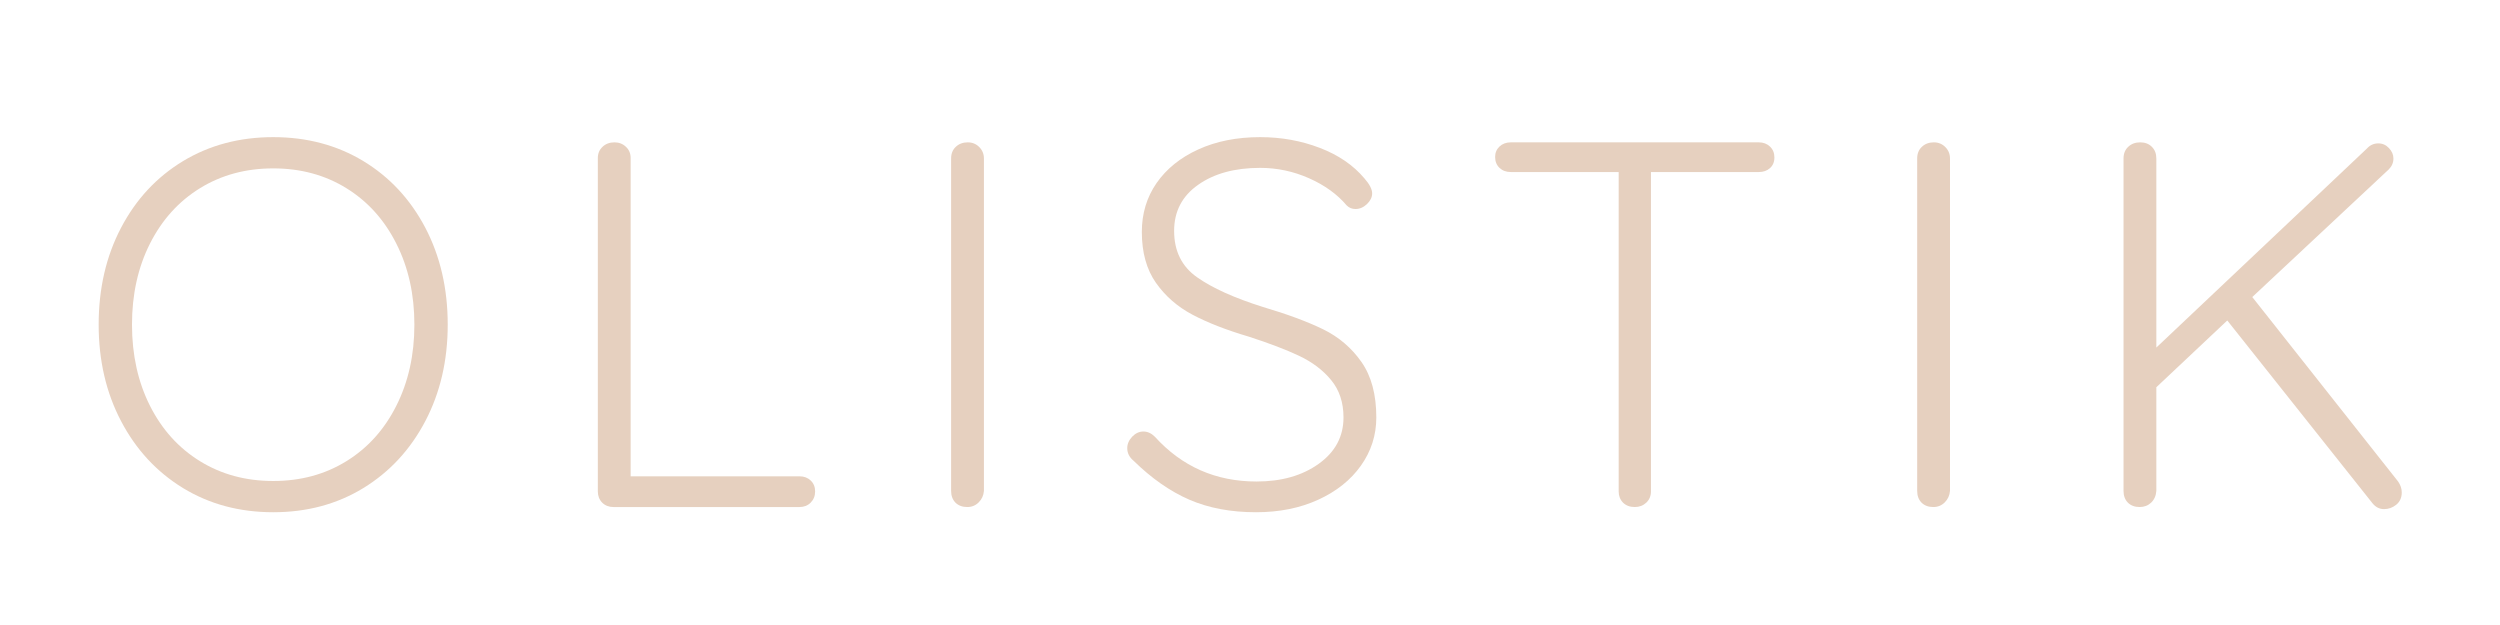 <svg xmlns="http://www.w3.org/2000/svg" xmlns:xlink="http://www.w3.org/1999/xlink" width="500" zoomAndPan="magnify" viewBox="0 0 375 93.75" height="125" preserveAspectRatio="xMidYMid meet" version="1.0"><defs><g><g id="id1"/></g></defs><g fill="rgb(90.199%, 81.569%, 74.899%)" fill-opacity="1"><g transform="translate(11.049, 76.055)"><g><path d="M 56.109 -27.359 C 56.109 -21.984 54.988 -17.16 52.75 -12.891 C 50.508 -8.617 47.41 -5.27 43.453 -2.844 C 39.492 -0.426 34.988 0.781 29.938 0.781 C 24.883 0.781 20.375 -0.426 16.406 -2.844 C 12.445 -5.27 9.348 -8.617 7.109 -12.891 C 4.867 -17.16 3.75 -21.984 3.75 -27.359 C 3.75 -32.773 4.867 -37.617 7.109 -41.891 C 9.348 -46.16 12.445 -49.492 16.406 -51.891 C 20.375 -54.285 24.883 -55.484 29.938 -55.484 C 34.988 -55.484 39.492 -54.285 43.453 -51.891 C 47.41 -49.492 50.508 -46.16 52.75 -41.891 C 54.988 -37.617 56.109 -32.773 56.109 -27.359 Z M 51.109 -27.359 C 51.109 -31.891 50.207 -35.938 48.406 -39.5 C 46.613 -43.07 44.113 -45.848 40.906 -47.828 C 37.707 -49.805 34.051 -50.797 29.938 -50.797 C 25.82 -50.797 22.16 -49.805 18.953 -47.828 C 15.742 -45.848 13.238 -43.07 11.438 -39.5 C 9.645 -35.938 8.75 -31.891 8.75 -27.359 C 8.75 -22.828 9.645 -18.773 11.438 -15.203 C 13.238 -11.629 15.742 -8.852 18.953 -6.875 C 22.16 -4.895 25.82 -3.906 29.938 -3.906 C 34.051 -3.906 37.707 -4.895 40.906 -6.875 C 44.113 -8.852 46.613 -11.629 48.406 -15.203 C 50.207 -18.773 51.109 -22.828 51.109 -27.359 Z M 51.109 -27.359 "/></g></g></g><g fill="rgb(90.199%, 81.569%, 74.899%)" fill-opacity="1"><g transform="translate(82.331, 76.055)"><g><path d="M 37.594 -4.609 C 38.27 -4.609 38.828 -4.398 39.266 -3.984 C 39.711 -3.566 39.938 -3.02 39.938 -2.344 C 39.938 -1.664 39.711 -1.102 39.266 -0.656 C 38.828 -0.219 38.27 0 37.594 0 L 9.688 0 C 9.008 0 8.445 -0.219 8 -0.656 C 7.562 -1.102 7.344 -1.664 7.344 -2.344 L 7.344 -52.359 C 7.344 -53.035 7.578 -53.594 8.047 -54.031 C 8.516 -54.477 9.113 -54.703 9.844 -54.703 C 10.52 -54.703 11.094 -54.477 11.562 -54.031 C 12.031 -53.594 12.266 -53.035 12.266 -52.359 L 12.266 -4.609 Z M 37.594 -4.609 "/></g></g></g><g fill="rgb(90.199%, 81.569%, 74.899%)" fill-opacity="1"><g transform="translate(135.323, 76.055)"><g><path d="M 12.266 -2.422 C 12.211 -1.742 11.953 -1.172 11.484 -0.703 C 11.016 -0.234 10.441 0 9.766 0 C 9.035 0 8.445 -0.219 8 -0.656 C 7.562 -1.102 7.344 -1.691 7.344 -2.422 L 7.344 -52.281 C 7.344 -53.008 7.578 -53.594 8.047 -54.031 C 8.516 -54.477 9.113 -54.703 9.844 -54.703 C 10.52 -54.703 11.094 -54.469 11.562 -54 C 12.031 -53.531 12.266 -52.957 12.266 -52.281 Z M 12.266 -2.422 "/></g></g></g><g fill="rgb(90.199%, 81.569%, 74.899%)" fill-opacity="1"><g transform="translate(166.275, 76.055)"><g><path d="M 22.125 0.781 C 18.363 0.781 15.035 0.156 12.141 -1.094 C 9.254 -2.344 6.457 -4.297 3.75 -6.953 C 3.125 -7.473 2.812 -8.098 2.812 -8.828 C 2.812 -9.453 3.055 -10.023 3.547 -10.547 C 4.047 -11.066 4.609 -11.328 5.234 -11.328 C 5.859 -11.328 6.43 -11.066 6.953 -10.547 C 11.016 -6.066 16.098 -3.828 22.203 -3.828 C 25.953 -3.828 29.062 -4.711 31.531 -6.484 C 34.008 -8.254 35.25 -10.57 35.25 -13.438 C 35.25 -15.676 34.633 -17.539 33.406 -19.031 C 32.188 -20.52 30.586 -21.734 28.609 -22.672 C 26.629 -23.609 24.102 -24.57 21.031 -25.562 C 17.688 -26.551 14.879 -27.645 12.609 -28.844 C 10.348 -30.039 8.516 -31.641 7.109 -33.641 C 5.703 -35.648 5 -38.191 5 -41.266 C 5 -44.023 5.738 -46.473 7.219 -48.609 C 8.707 -50.742 10.789 -52.422 13.469 -53.641 C 16.156 -54.867 19.25 -55.484 22.75 -55.484 C 25.926 -55.484 28.906 -54.945 31.688 -53.875 C 34.477 -52.812 36.707 -51.289 38.375 -49.312 C 39.156 -48.426 39.547 -47.672 39.547 -47.047 C 39.547 -46.473 39.285 -45.938 38.766 -45.438 C 38.242 -44.945 37.672 -44.703 37.047 -44.703 C 36.523 -44.703 36.082 -44.883 35.719 -45.25 C 34.312 -46.914 32.438 -48.27 30.094 -49.312 C 27.75 -50.352 25.301 -50.875 22.75 -50.875 C 18.938 -50.875 15.832 -50.023 13.438 -48.328 C 11.039 -46.641 9.844 -44.336 9.844 -41.422 C 9.844 -38.398 10.988 -36.082 13.281 -34.469 C 15.57 -32.852 18.859 -31.367 23.141 -30.016 C 26.836 -28.922 29.859 -27.801 32.203 -26.656 C 34.547 -25.508 36.457 -23.879 37.938 -21.766 C 39.426 -19.648 40.172 -16.875 40.172 -13.438 C 40.172 -10.781 39.398 -8.367 37.859 -6.203 C 36.328 -4.047 34.191 -2.344 31.453 -1.094 C 28.723 0.156 25.613 0.781 22.125 0.781 Z M 22.125 0.781 "/></g></g></g><g fill="rgb(90.199%, 81.569%, 74.899%)" fill-opacity="1"><g transform="translate(221.613, 76.055)"><g><path d="M 42.203 -54.703 C 42.879 -54.703 43.438 -54.492 43.875 -54.078 C 44.32 -53.66 44.547 -53.113 44.547 -52.438 C 44.547 -51.758 44.32 -51.223 43.875 -50.828 C 43.438 -50.441 42.879 -50.25 42.203 -50.25 L 26.031 -50.25 L 26.031 -2.344 C 26.031 -1.664 25.797 -1.102 25.328 -0.656 C 24.859 -0.219 24.285 0 23.609 0 C 22.879 0 22.289 -0.219 21.844 -0.656 C 21.406 -1.102 21.188 -1.664 21.188 -2.344 L 21.188 -50.25 L 5 -50.25 C 4.32 -50.25 3.758 -50.457 3.312 -50.875 C 2.875 -51.289 2.656 -51.836 2.656 -52.516 C 2.656 -53.141 2.875 -53.66 3.312 -54.078 C 3.758 -54.492 4.32 -54.703 5 -54.703 Z M 42.203 -54.703 "/></g></g></g><g fill="rgb(90.199%, 81.569%, 74.899%)" fill-opacity="1"><g transform="translate(280.233, 76.055)"><g><path d="M 12.266 -2.422 C 12.211 -1.742 11.953 -1.172 11.484 -0.703 C 11.016 -0.234 10.441 0 9.766 0 C 9.035 0 8.445 -0.219 8 -0.656 C 7.562 -1.102 7.344 -1.691 7.344 -2.422 L 7.344 -52.281 C 7.344 -53.008 7.578 -53.594 8.047 -54.031 C 8.516 -54.477 9.113 -54.703 9.844 -54.703 C 10.52 -54.703 11.094 -54.469 11.562 -54 C 12.031 -53.531 12.266 -52.957 12.266 -52.281 Z M 12.266 -2.422 "/></g></g></g><g fill="rgb(90.199%, 81.569%, 74.899%)" fill-opacity="1"><g transform="translate(311.185, 76.055)"><g><path d="M 48.531 -3.828 C 48.895 -3.305 49.078 -2.758 49.078 -2.188 C 49.078 -1.406 48.801 -0.789 48.25 -0.344 C 47.707 0.094 47.098 0.312 46.422 0.312 C 45.742 0.312 45.172 0.023 44.703 -0.547 L 22.906 -27.984 L 12.266 -17.969 L 12.266 -2.422 C 12.211 -1.691 11.953 -1.102 11.484 -0.656 C 11.016 -0.219 10.441 0 9.766 0 C 9.035 0 8.445 -0.219 8 -0.656 C 7.562 -1.102 7.344 -1.691 7.344 -2.422 L 7.344 -52.281 C 7.344 -53.008 7.578 -53.594 8.047 -54.031 C 8.516 -54.477 9.113 -54.703 9.844 -54.703 C 10.57 -54.703 11.156 -54.477 11.594 -54.031 C 12.039 -53.594 12.266 -53.008 12.266 -52.281 L 12.266 -23.922 L 43.844 -53.766 C 44.312 -54.285 44.883 -54.547 45.562 -54.547 C 46.188 -54.547 46.719 -54.312 47.156 -53.844 C 47.602 -53.375 47.828 -52.852 47.828 -52.281 C 47.828 -51.656 47.594 -51.109 47.125 -50.641 L 26.656 -31.5 Z M 48.531 -3.828 "/></g></g></g></svg>